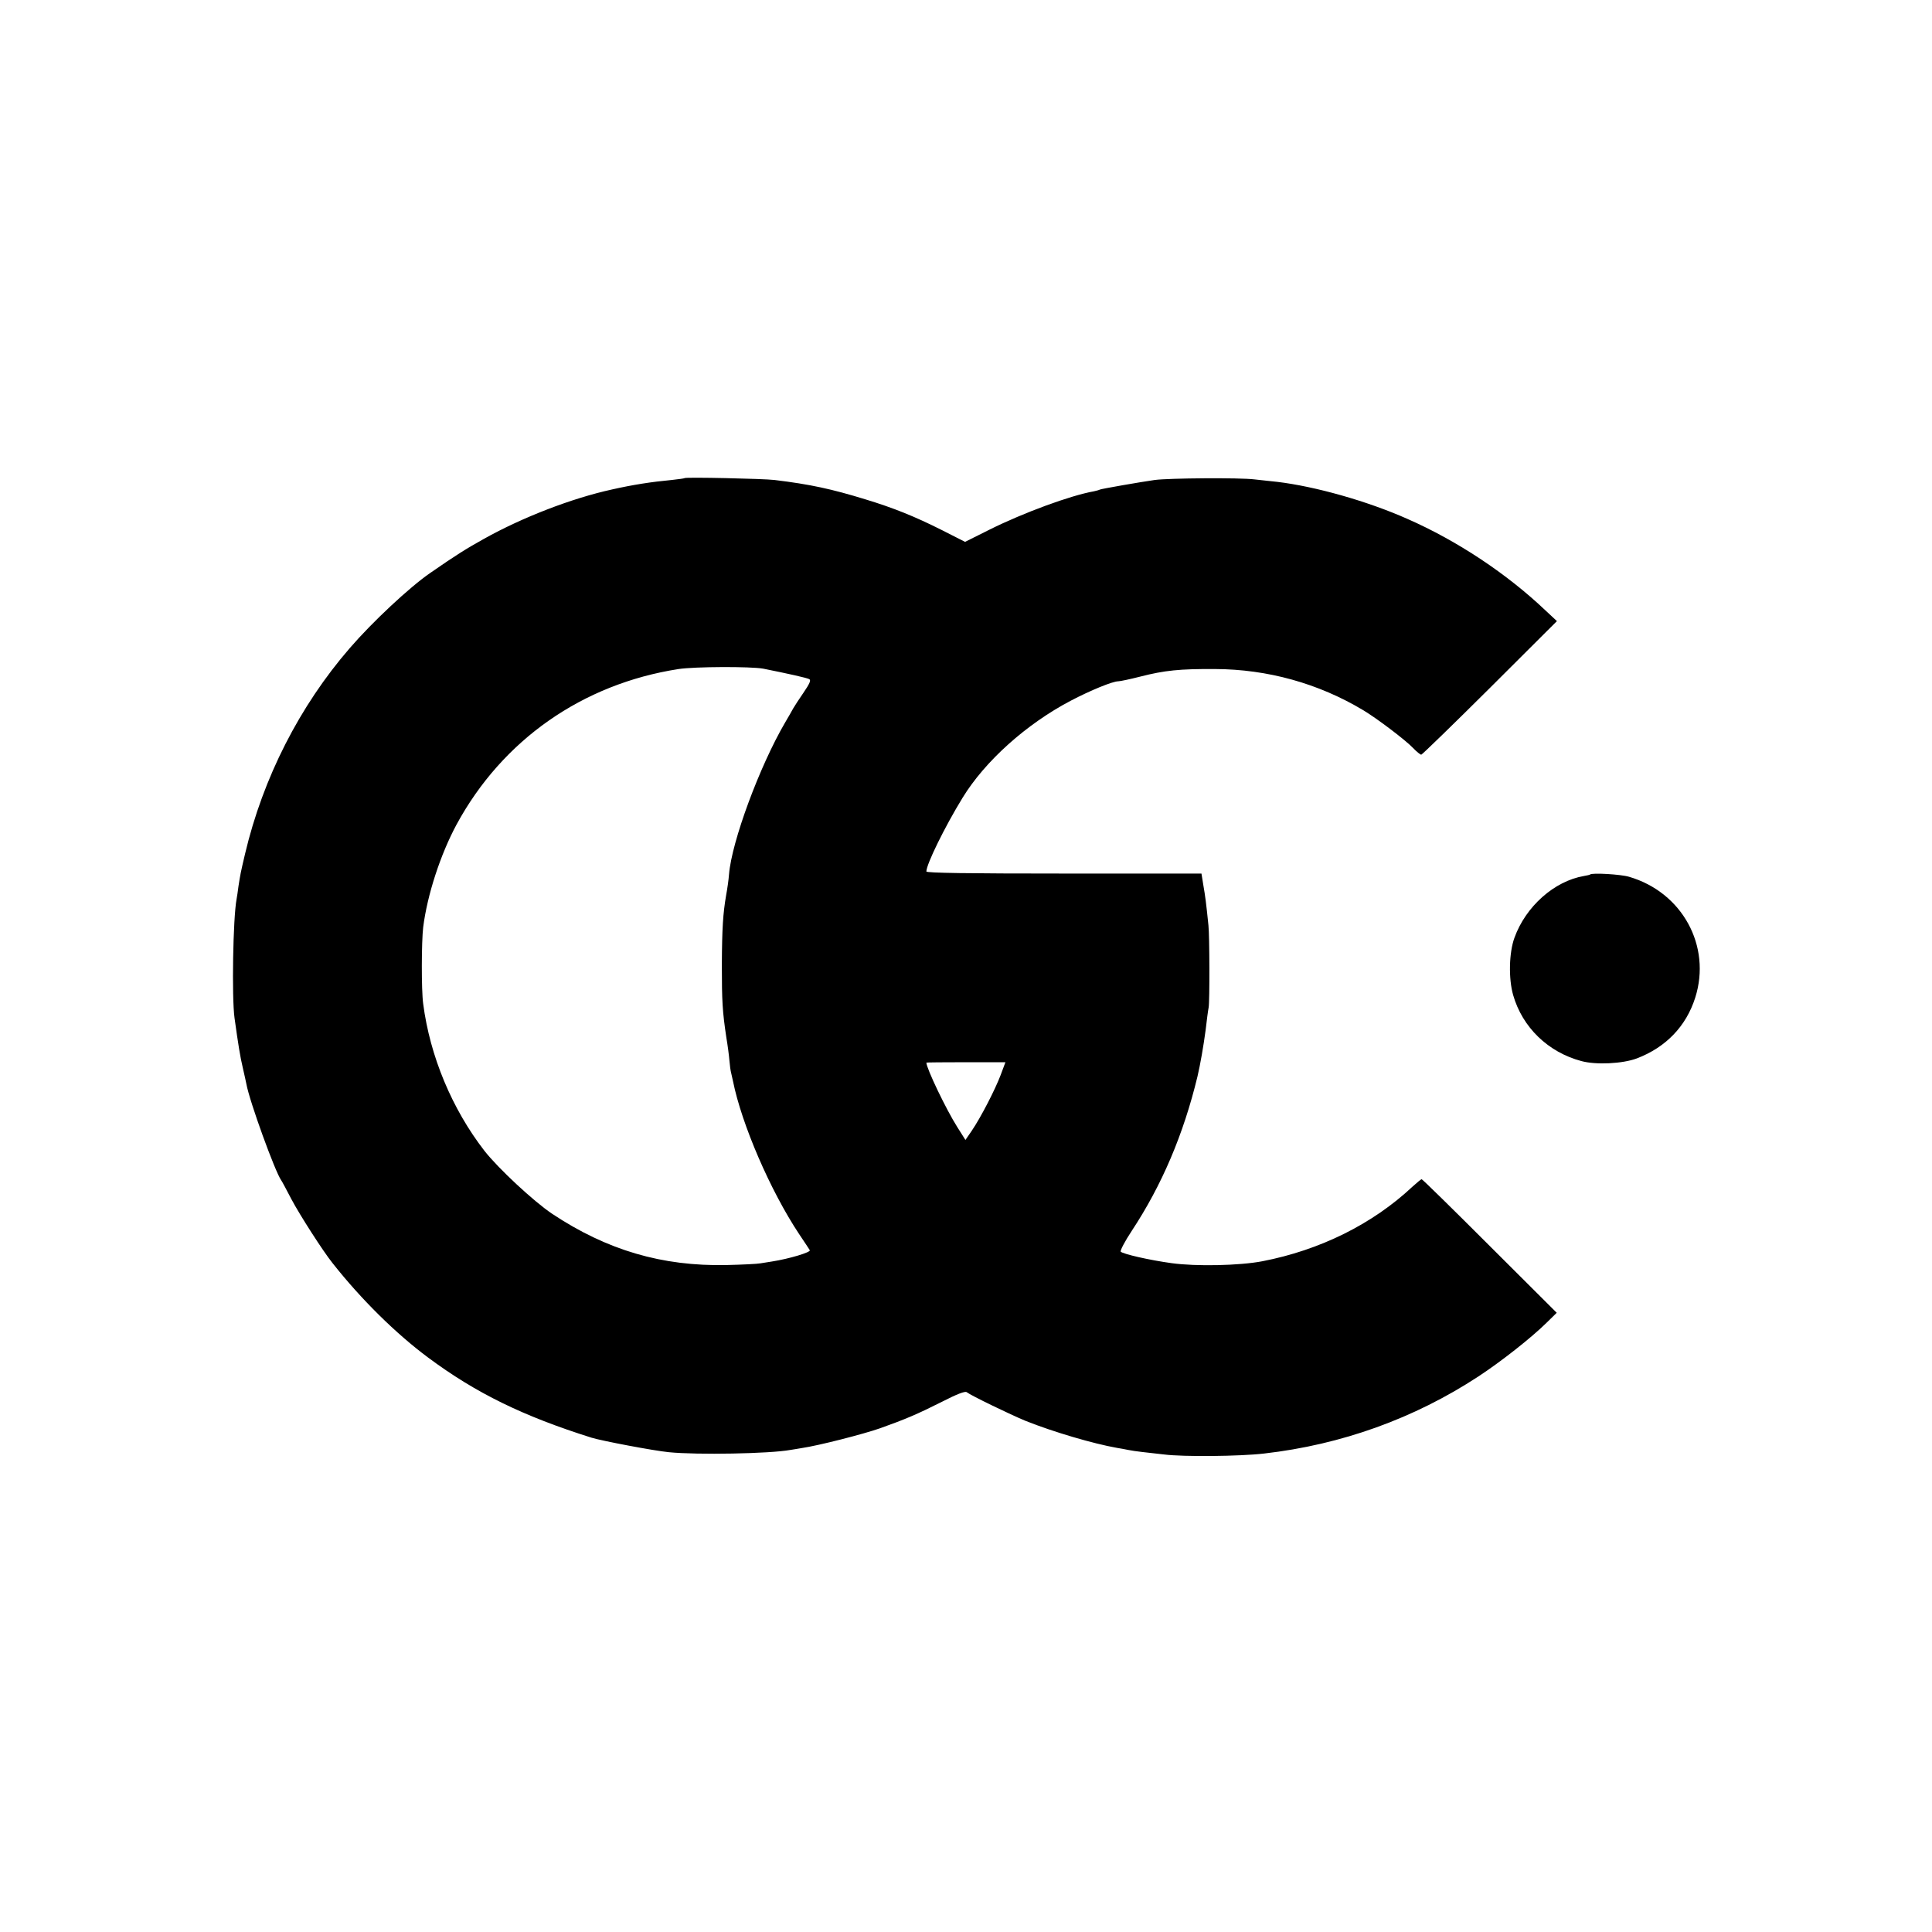 <?xml version="1.0" standalone="no"?>
<!DOCTYPE svg PUBLIC "-//W3C//DTD SVG 20010904//EN"
 "http://www.w3.org/TR/2001/REC-SVG-20010904/DTD/svg10.dtd">
<svg version="1.0" xmlns="http://www.w3.org/2000/svg"
 width="1024pt" height="1024pt" viewBox="0 0 1024 1024"
 preserveAspectRatio="xMidYMid meet">
<g transform="translate(0,1024) scale(0.1,-0.1)"
fill="#000000" stroke="none">
<path d="M3629 7706 c-2 -2 -33 -6 -69 -10 -107 -10 -204 -25 -315 -50 -215
-47 -476 -148 -680 -262 -95 -53 -145 -84 -285 -181 -109 -75 -306 -259 -426
-398 -266 -307 -460 -688 -555 -1090 -25 -106 -25 -109 -35 -172 -3 -26 -8
-57 -10 -68 -19 -101 -26 -521 -11 -630 20 -144 30 -206 44 -265 8 -36 17 -74
19 -86 17 -93 152 -464 184 -509 4 -5 28 -50 54 -100 45 -85 167 -275 218
-339 153 -194 337 -375 508 -502 253 -188 503 -310 865 -424 55 -17 329 -69
410 -77 151 -15 535 -8 644 12 9 1 36 6 61 10 89 13 327 74 415 105 132 47
196 74 329 141 78 40 122 57 130 50 21 -17 232 -119 312 -152 148 -59 359
-121 484 -143 19 -3 46 -8 60 -11 14 -3 48 -8 75 -11 28 -3 79 -9 115 -13 101
-13 403 -10 530 5 411 47 796 186 1135 408 122 80 282 206 363 286 l53 52
-355 354 c-195 195 -357 354 -361 354 -3 0 -25 -18 -48 -39 -212 -199 -491
-337 -797 -396 -120 -23 -350 -28 -480 -10 -117 16 -257 48 -270 61 -4 5 22
55 59 111 159 241 274 511 348 818 15 64 32 162 43 245 6 52 13 106 16 120 6
31 5 381 -1 435 -12 118 -17 156 -27 213 l-10 62 -729 0 c-505 0 -729 3 -729
11 0 38 97 236 192 391 119 194 337 390 573 514 105 55 222 103 252 103 10 0
62 11 117 25 129 33 208 41 396 40 278 -1 548 -76 785 -218 72 -43 224 -158
264 -200 19 -20 39 -36 44 -36 4 0 168 159 364 354 l355 354 -59 55 c-207 197
-470 371 -734 487 -214 95 -489 172 -689 196 -25 2 -79 9 -120 13 -79 10 -454
7 -530 -3 -71 -10 -284 -47 -291 -51 -3 -2 -17 -6 -31 -9 -124 -22 -372 -113
-553 -203 l-130 -65 -120 61 c-147 74 -259 119 -407 164 -179 55 -293 80 -483
103 -57 7 -470 16 -476 10z m416 -1010 c134 -27 234 -49 245 -56 9 -6 1 -24
-31 -71 -24 -35 -49 -73 -55 -84 -6 -11 -25 -45 -43 -75 -135 -231 -283 -631
-297 -804 -2 -28 -9 -77 -15 -109 -17 -99 -22 -176 -23 -372 0 -191 3 -246 24
-385 7 -41 14 -95 16 -120 2 -25 6 -56 10 -70 3 -14 7 -32 9 -40 46 -229 198
-581 350 -810 28 -41 53 -80 57 -86 8 -11 -110 -46 -199 -60 -21 -3 -49 -8
-63 -10 -14 -3 -95 -7 -180 -9 -340 -7 -632 78 -924 272 -98 66 -284 239 -358
333 -172 222 -289 502 -325 780 -10 73 -9 329 0 405 22 174 92 387 177 545
243 448 667 745 1177 824 86 13 382 14 448 2z m1259 -2153 c-29 -77 -105 -225
-154 -297 l-33 -48 -43 68 c-59 93 -164 312 -164 342 0 1 94 2 210 2 l209 0
-25 -67z"/>
<path d="M8428 5605 c-2 -2 -16 -5 -33 -8 -157 -27 -308 -161 -368 -327 -29
-79 -32 -217 -7 -304 49 -171 185 -303 362 -350 78 -21 218 -14 293 14 155 59
262 171 310 322 87 274 -69 559 -351 641 -43 13 -196 22 -206 12z"/>
</g>
</svg>
